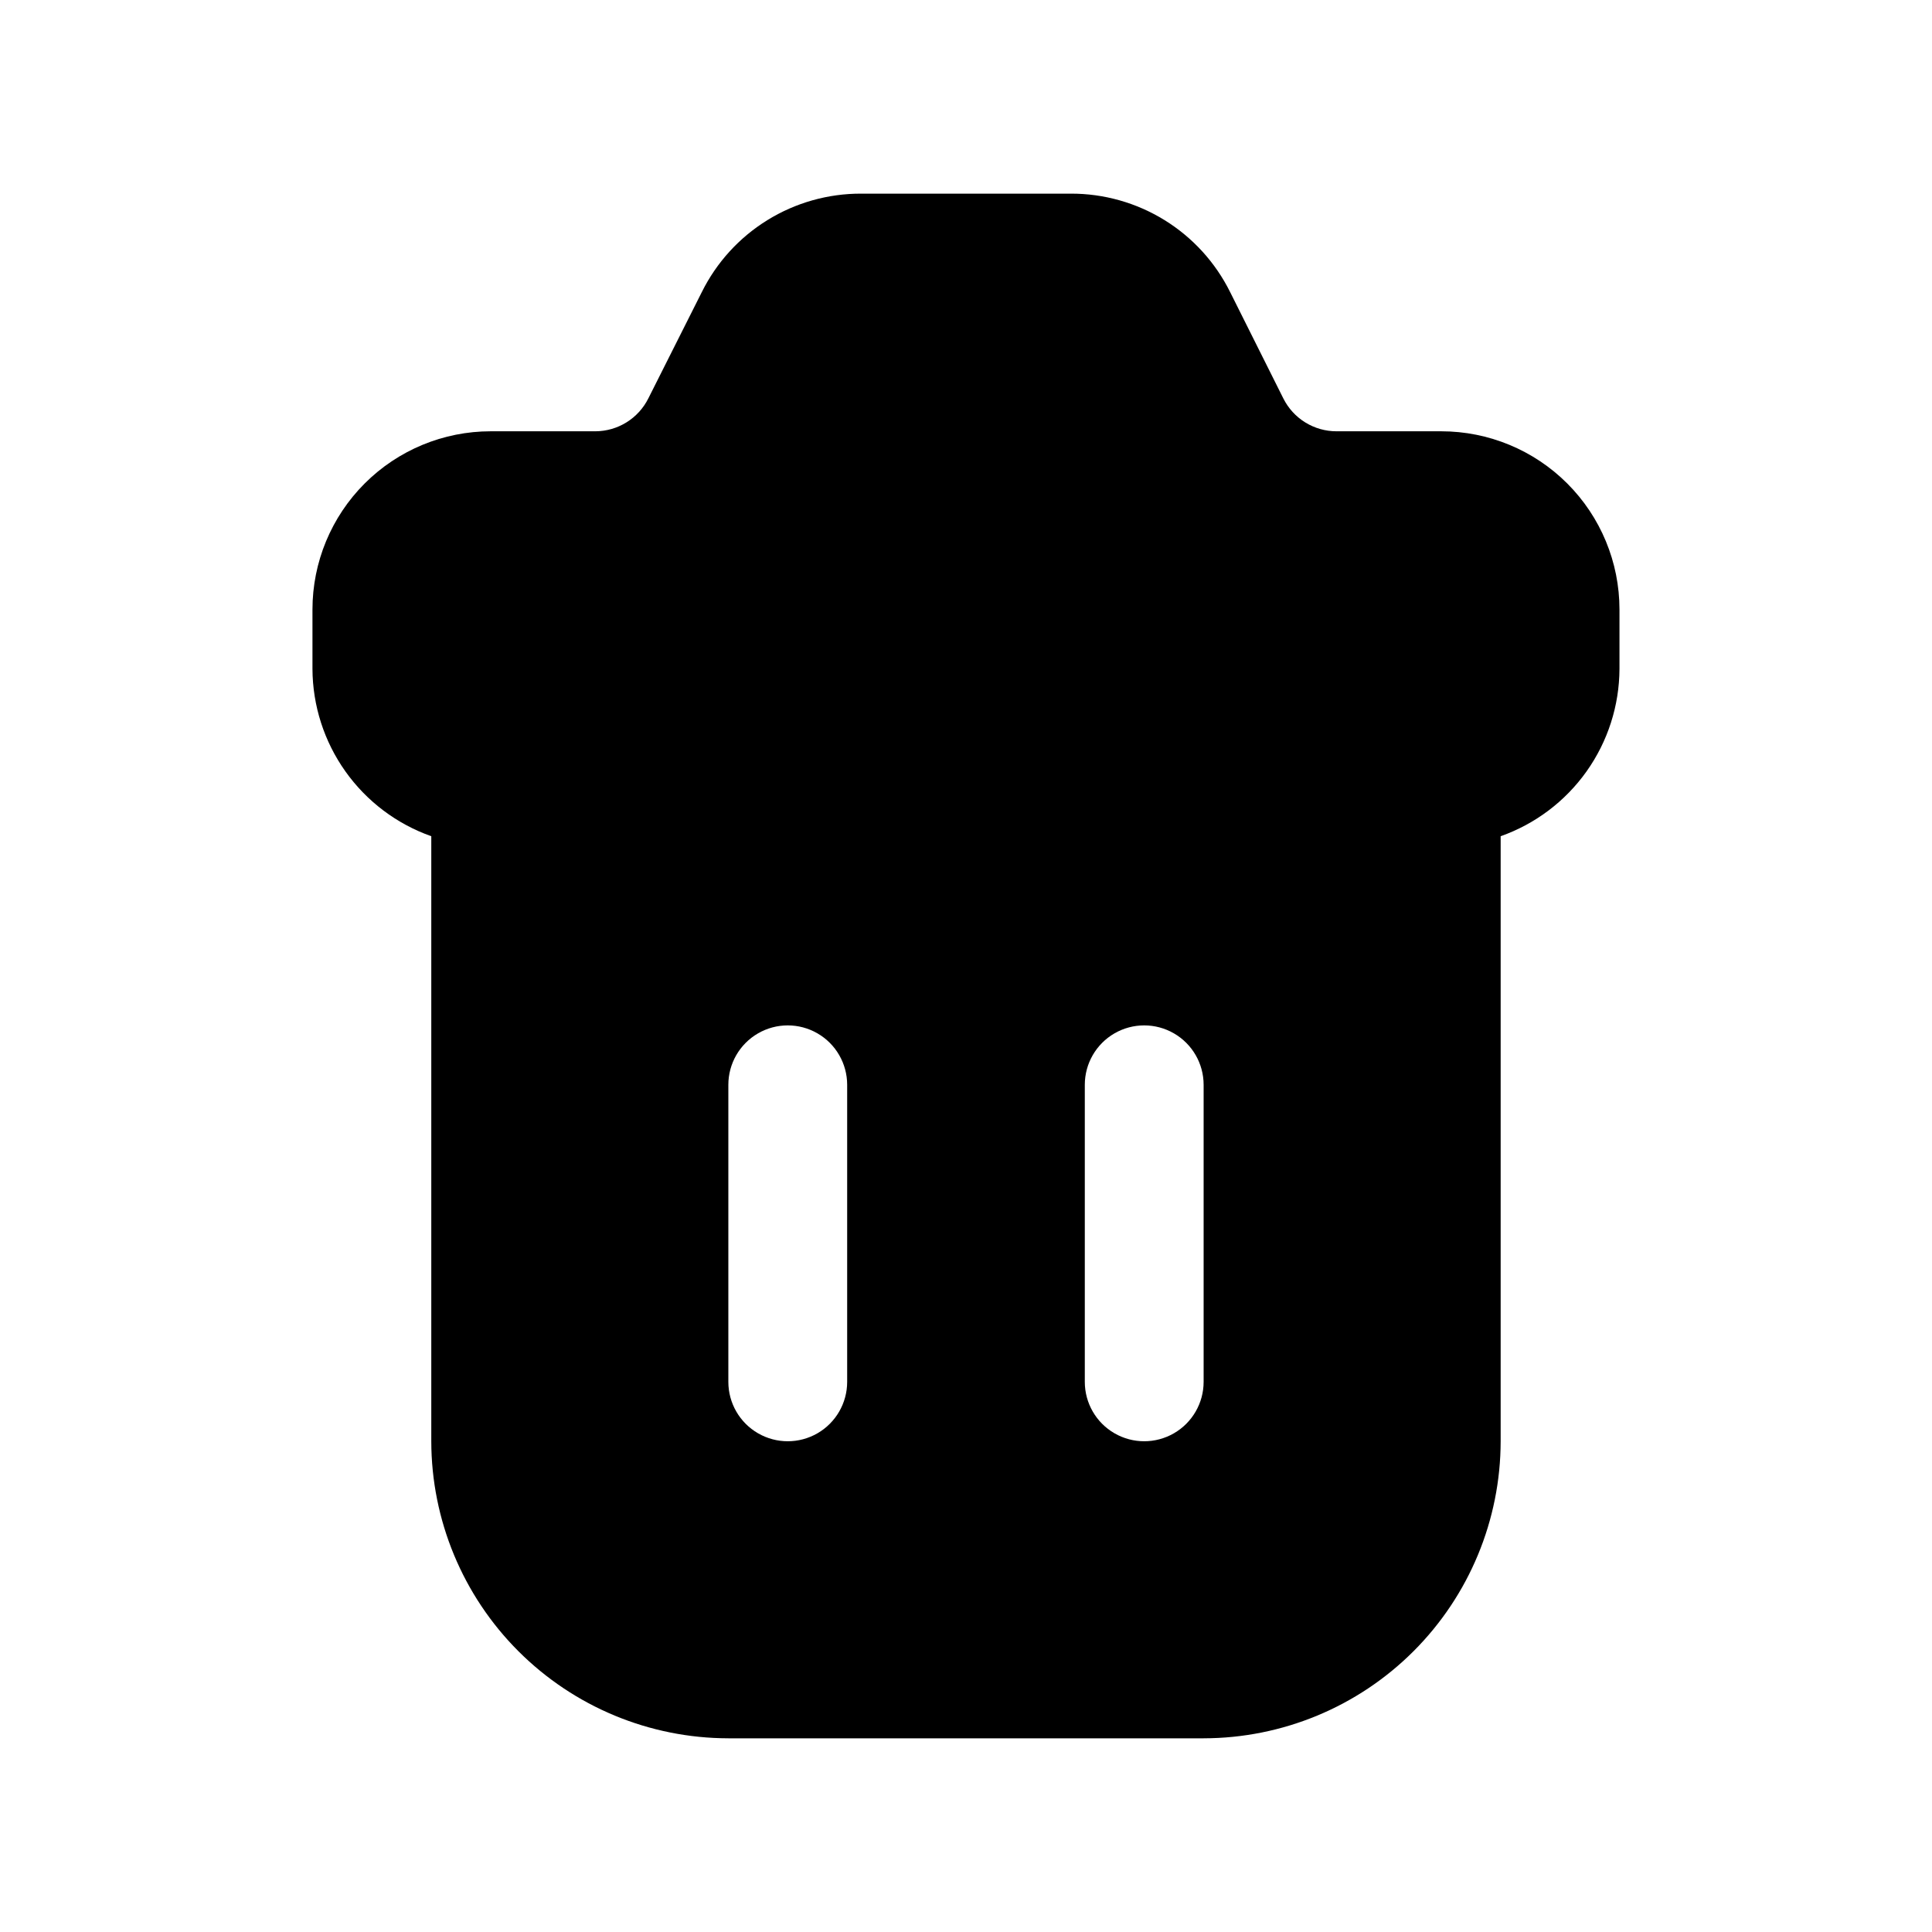 <?xml version="1.0" encoding="UTF-8"?>
<!-- Uploaded to: ICON Repo, www.svgrepo.com, Generator: ICON Repo Mixer Tools -->
<svg fill="#000000" width="800px" height="800px" version="1.1" viewBox="144 144 512 512" xmlns="http://www.w3.org/2000/svg">
 <path d="m337.02 604.67h125.95c20.867-0.027 40.875-8.328 55.633-23.086 14.758-14.758 23.062-34.766 23.086-55.637v-160.34c9.176-3.246 17.129-9.246 22.766-17.18 5.637-7.938 8.684-17.422 8.723-27.156v-15.742c0-12.527-4.977-24.543-13.836-33.398-8.855-8.859-20.871-13.836-33.398-13.836h-27.77c-2.926 0-5.789-0.816-8.273-2.352-2.488-1.539-4.496-3.738-5.805-6.356l-14.09-28.168v0.004c-3.898-7.863-9.922-14.477-17.387-19.09-7.469-4.613-16.078-7.043-24.855-7.016h-55.543c-8.777-0.027-17.387 2.402-24.852 7.016-7.469 4.613-13.492 11.227-17.391 19.09l-14.168 28.168v-0.004c-1.301 2.606-3.297 4.797-5.769 6.332-2.469 1.539-5.32 2.359-8.227 2.375h-27.773c-12.527 0-24.543 4.977-33.398 13.836-8.859 8.855-13.836 20.871-13.836 33.398v15.742c0.043 9.734 3.09 19.219 8.727 27.156 5.637 7.934 13.586 13.934 22.762 17.18v160.34c0.027 20.871 8.328 40.879 23.086 55.637 14.758 14.758 34.766 23.059 55.637 23.086zm31.488-94.465c0 5.625-3.004 10.82-7.875 13.633-4.871 2.812-10.871 2.812-15.742 0-4.871-2.812-7.871-8.008-7.871-13.633v-78.719c0-5.625 3-10.824 7.871-13.637 4.871-2.812 10.871-2.812 15.742 0 4.871 2.812 7.875 8.012 7.875 13.637zm94.465 0c0 5.625-3.004 10.82-7.875 13.633-4.871 2.812-10.871 2.812-15.742 0s-7.871-8.008-7.871-13.633v-78.719c0-5.625 3-10.824 7.871-13.637s10.871-2.812 15.742 0c4.871 2.812 7.875 8.012 7.875 13.637z"/>
</svg>